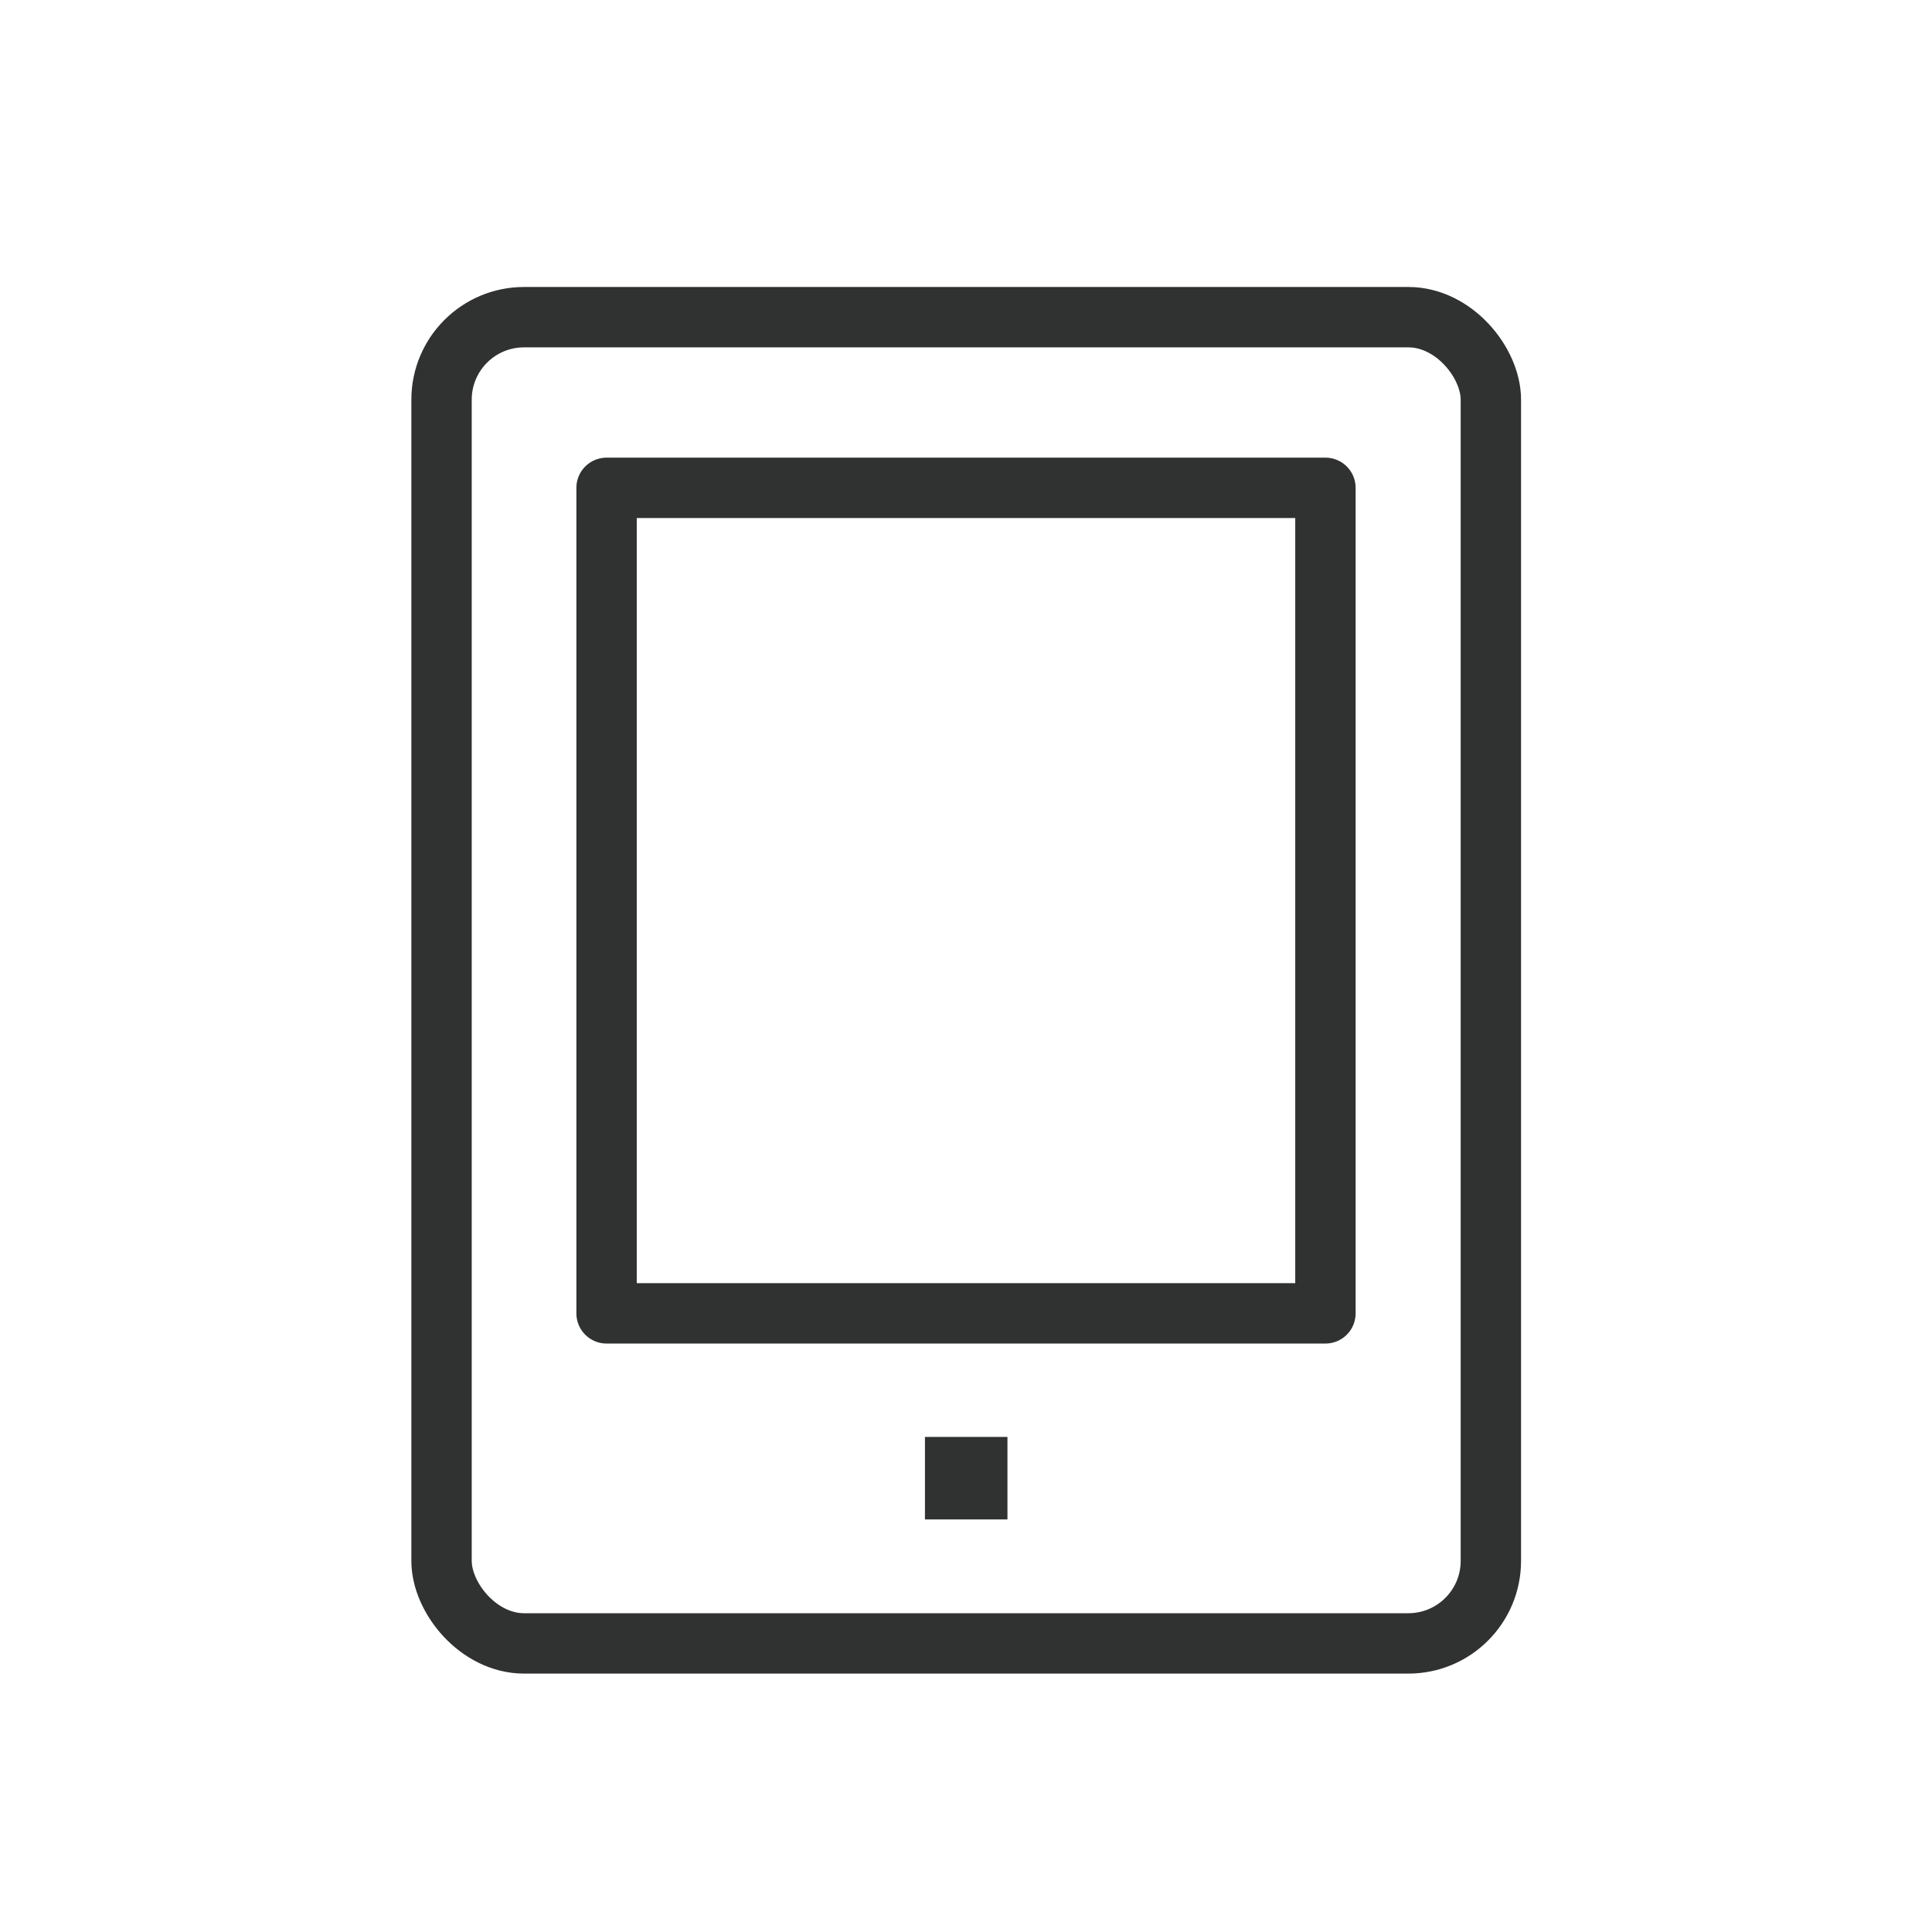 <svg xmlns="http://www.w3.org/2000/svg" id="Capa_1" data-name="Capa 1" viewBox="0 0 48 48"><defs><style>      .cls-1 {        fill: #303131;      }      .cls-2 {        fill: none;        stroke: #303131;        stroke-linecap: round;        stroke-linejoin: round;        stroke-width: 1.5px;      }    </style></defs><rect class="cls-2" x="10.97" y="7.88" width="26.07" height="32.95" rx="2.05" ry="2.05"></rect><rect class="cls-1" x="22.98" y="35.7" width="2.05" height="2.05"></rect><rect class="cls-2" x="15.07" y="12.12" width="17.86" height="20.51"></rect></svg>